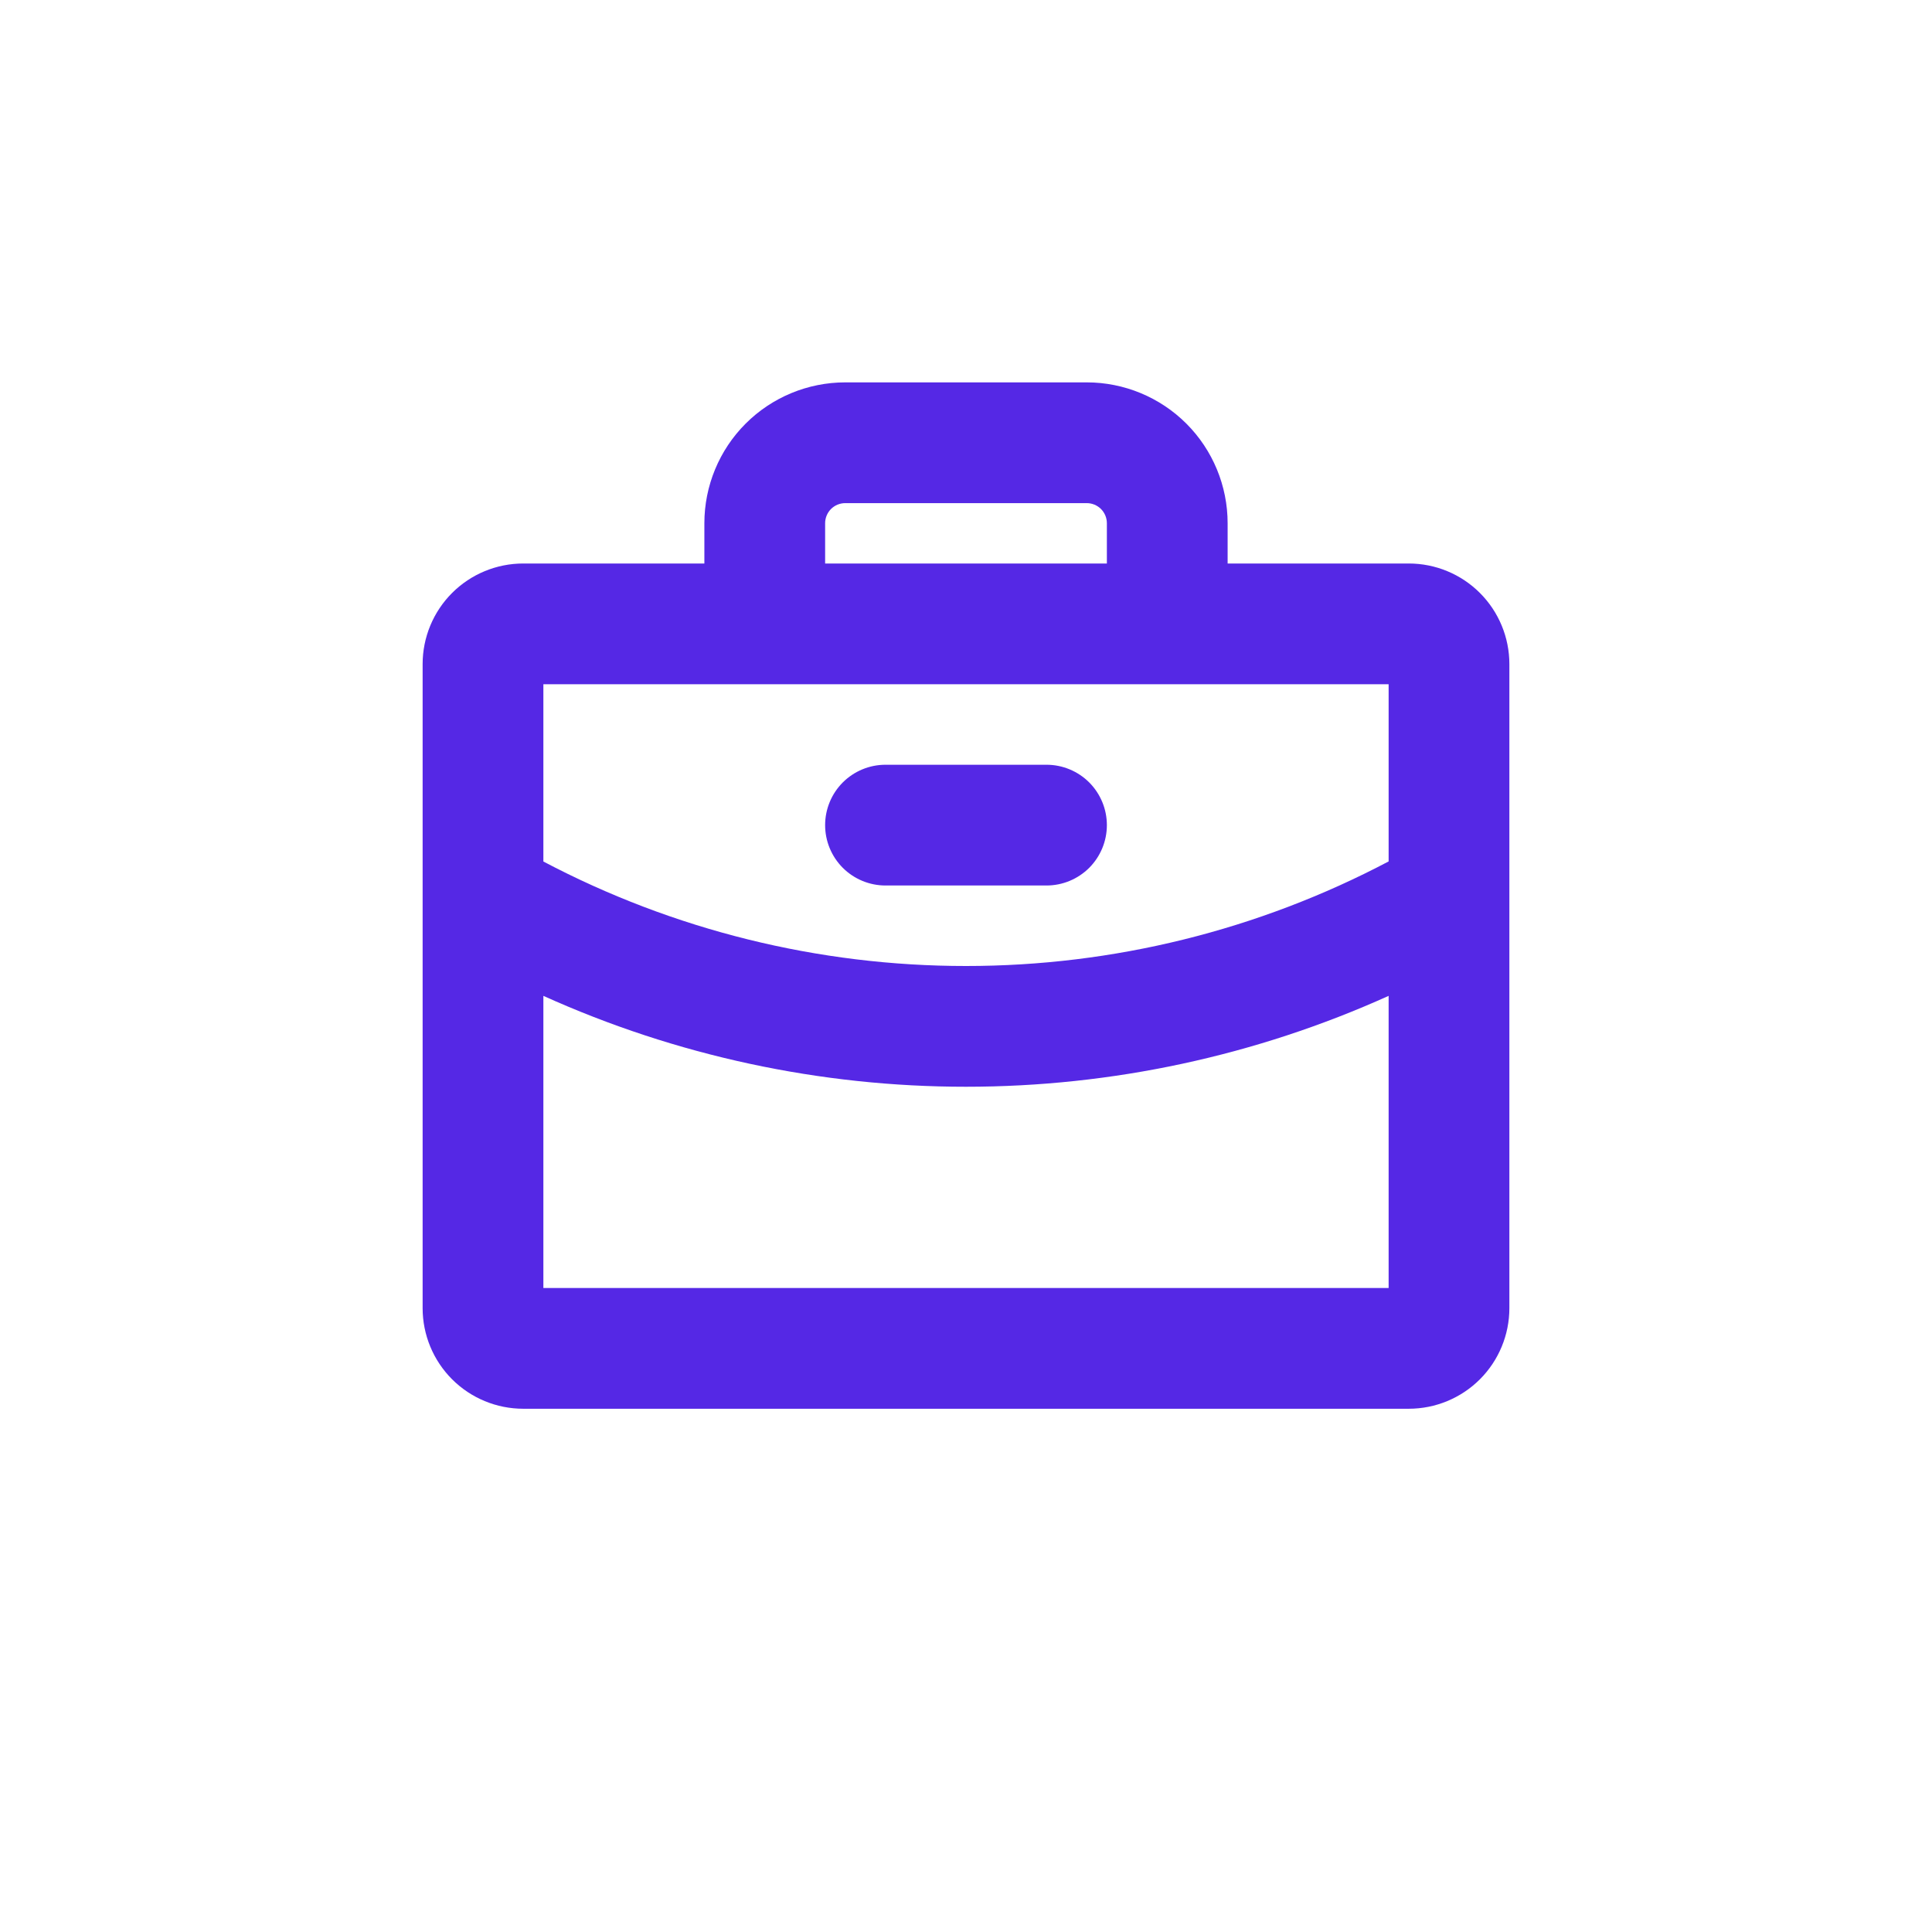 <?xml version="1.0" encoding="UTF-8"?>
<svg xmlns="http://www.w3.org/2000/svg" width="48" height="48" viewBox="0 0 48 48" fill="none">
  <path d="M20.5 20.5C20.5 20.102 20.658 19.721 20.939 19.439C21.221 19.158 21.602 19 22 19H26C26.398 19 26.779 19.158 27.061 19.439C27.342 19.721 27.5 20.102 27.5 20.5C27.5 20.898 27.342 21.279 27.061 21.561C26.779 21.842 26.398 22 26 22H22C21.602 22 21.221 21.842 20.939 21.561C20.658 21.279 20.5 20.898 20.5 20.5ZM37.5 16.5V32.5C37.5 33.163 37.237 33.799 36.768 34.268C36.299 34.737 35.663 35 35 35H13C12.337 35 11.701 34.737 11.232 34.268C10.763 33.799 10.5 33.163 10.5 32.5V16.5C10.5 15.837 10.763 15.201 11.232 14.732C11.701 14.263 12.337 14 13 14H17.5V13C17.5 12.072 17.869 11.181 18.525 10.525C19.181 9.869 20.072 9.5 21 9.5H27C27.928 9.5 28.819 9.869 29.475 10.525C30.131 11.181 30.5 12.072 30.5 13V14H35C35.663 14 36.299 14.263 36.768 14.732C37.237 15.201 37.5 15.837 37.5 16.5ZM20.5 14H27.5V13C27.5 12.867 27.447 12.74 27.354 12.646C27.26 12.553 27.133 12.5 27 12.5H21C20.867 12.5 20.74 12.553 20.646 12.646C20.553 12.74 20.5 12.867 20.5 13V14ZM13.5 17V21.404C16.737 23.11 20.341 24.001 24 24C27.659 24.001 31.263 23.109 34.5 21.402V17H13.5ZM34.5 32V24.742C31.2 26.231 27.62 27 24 27C20.38 27.001 16.8 26.231 13.5 24.742V32H34.5Z" fill="#5528E5"></path>
</svg>
